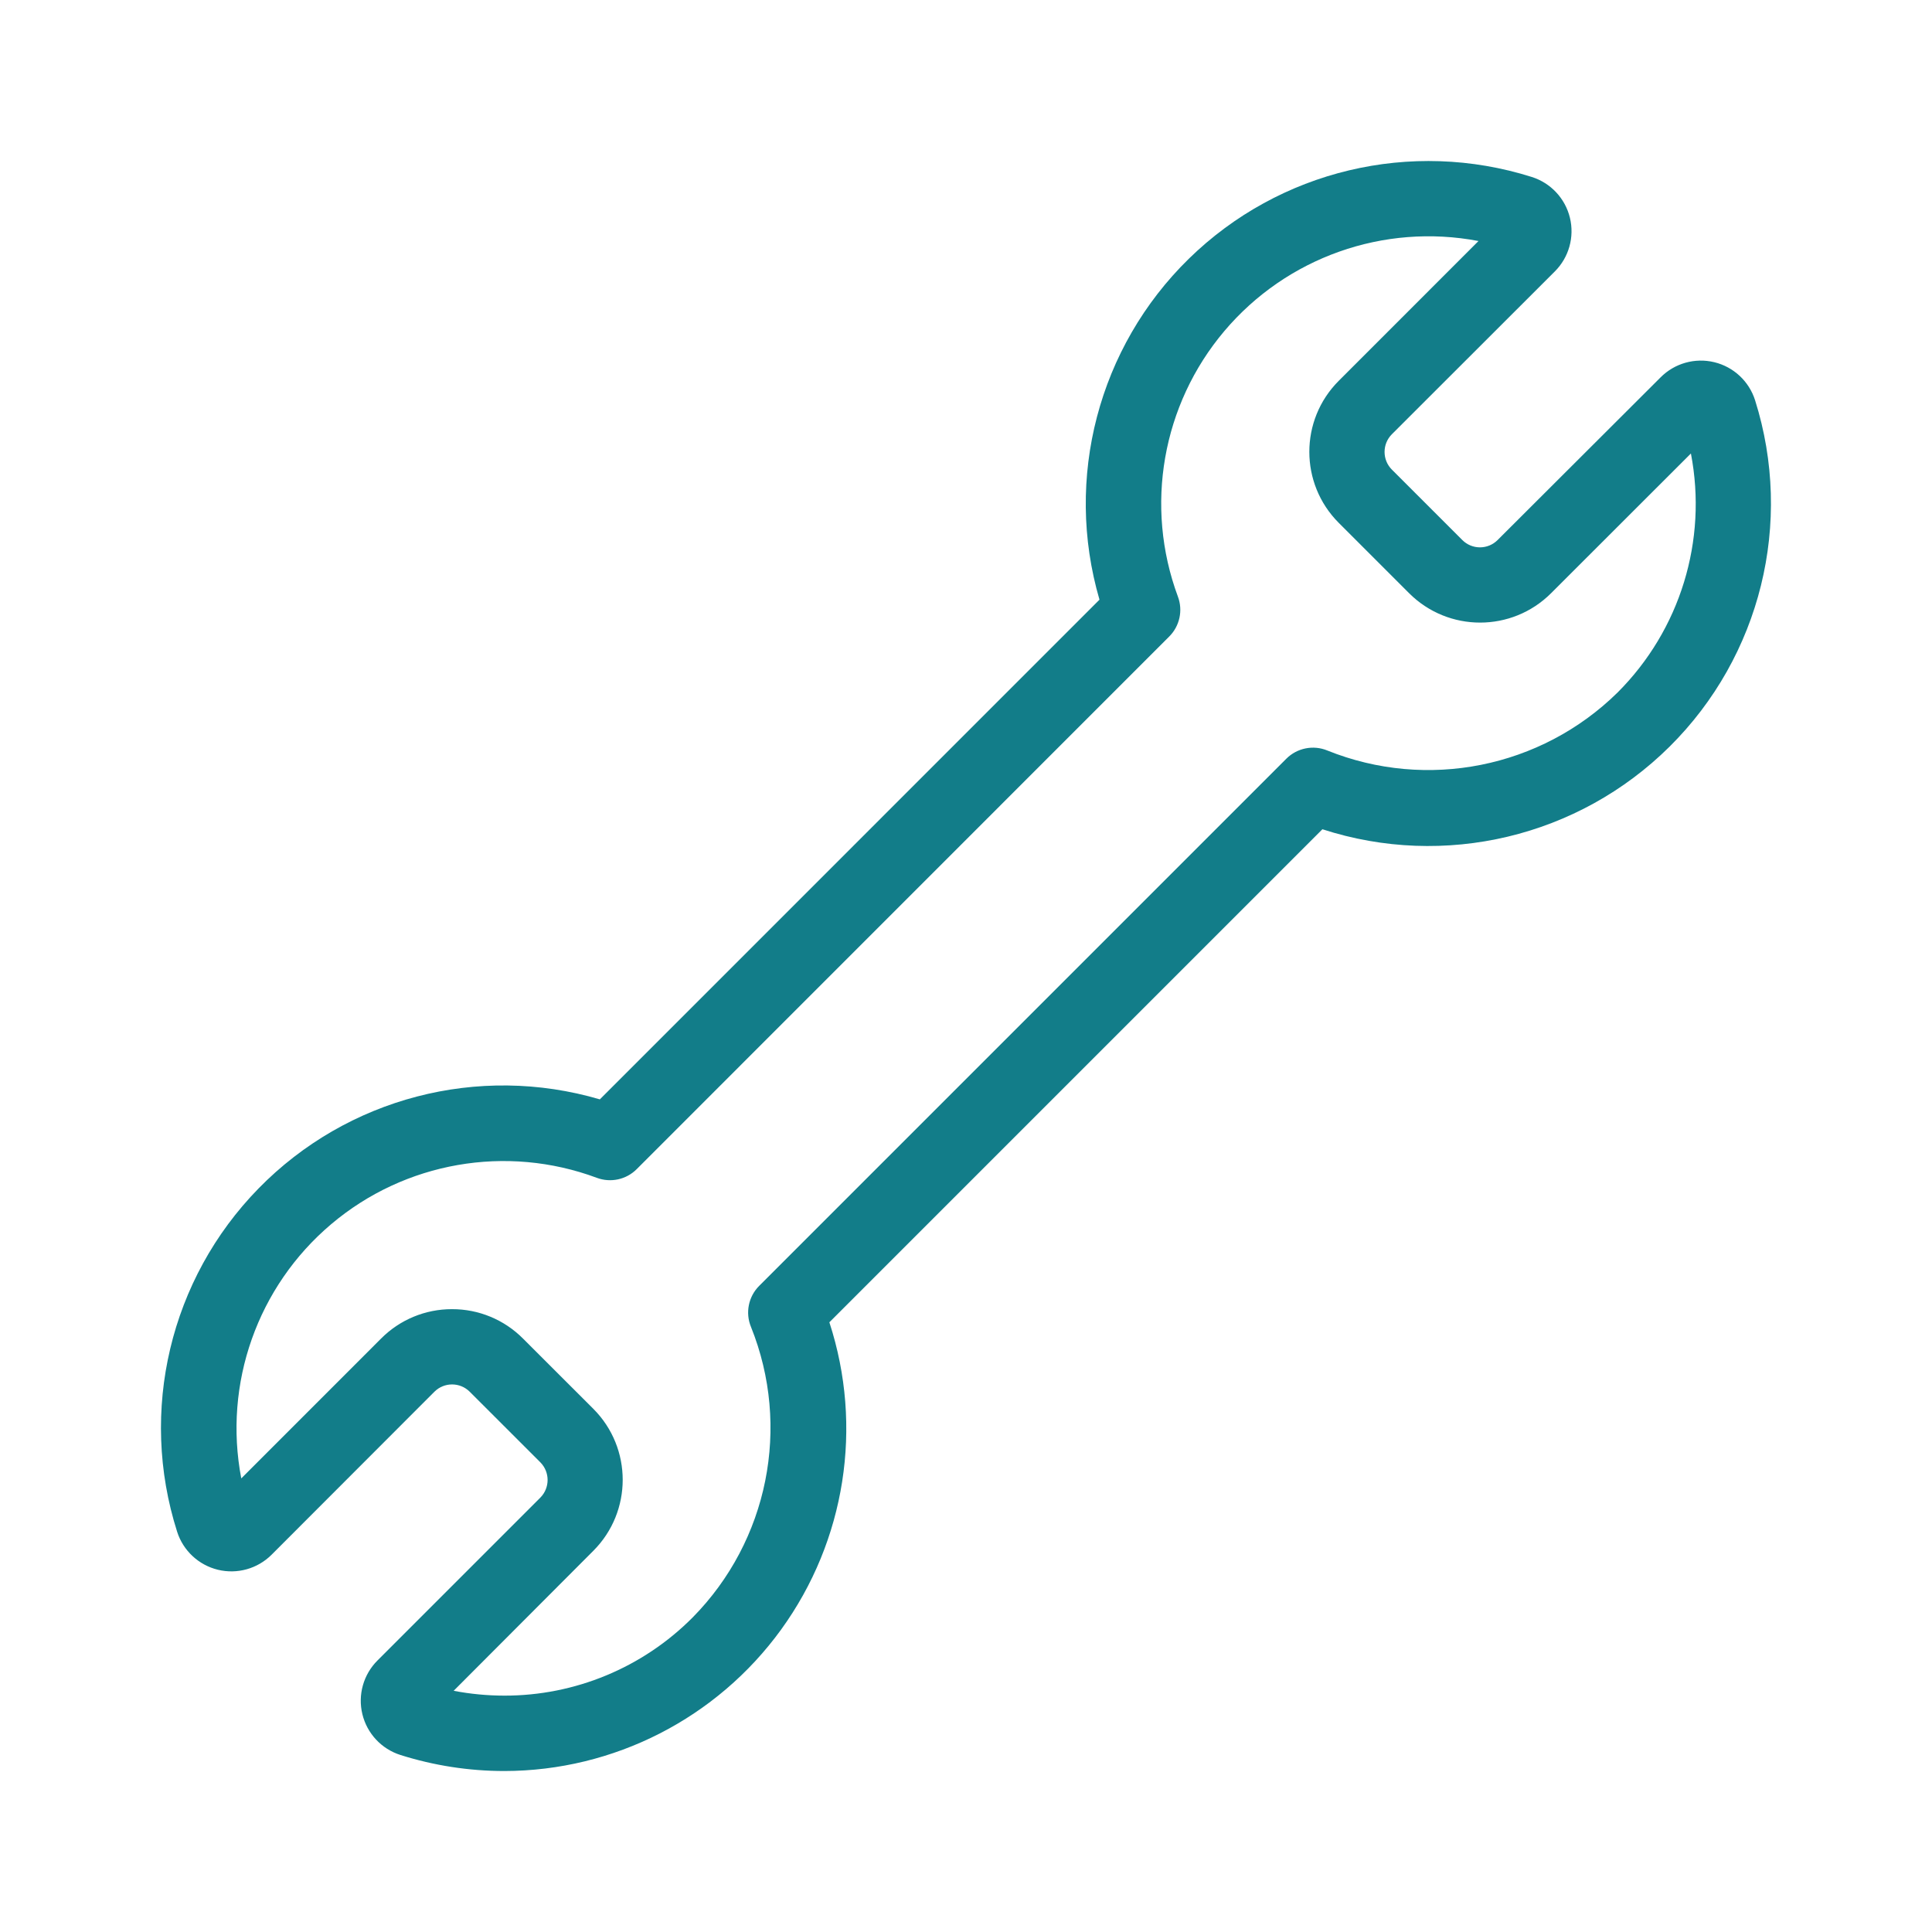 <svg xmlns="http://www.w3.org/2000/svg" fill="none" viewBox="0 0 200 200" height="200" width="200">
<path fill="#127D89" d="M52.201 183.336C48.554 183.334 44.929 182.774 41.452 181.675C39.492 181.053 37.998 179.452 37.513 177.453C37.027 175.454 37.619 173.348 39.075 171.894L55.936 155.033C56.938 154.021 56.938 152.391 55.936 151.379L48.625 144.071C47.615 143.065 45.981 143.065 44.971 144.071L28.113 160.946C26.658 162.398 24.552 162.987 22.555 162.5C20.558 162.013 18.959 160.521 18.336 158.563C14.356 146.072 17.597 132.404 26.762 123.031C35.927 113.657 49.518 110.109 62.095 113.806L113.818 62.079C110.151 49.507 113.709 35.937 123.072 26.781C132.435 17.625 146.081 14.372 158.567 18.319C160.529 18.938 162.027 20.536 162.516 22.535C163.004 24.533 162.414 26.642 160.958 28.096L144.082 44.958C143.079 45.968 143.079 47.599 144.082 48.609L151.38 55.906C152.388 56.913 154.022 56.913 155.03 55.906L171.906 39.062C173.357 37.604 175.465 37.01 177.464 37.495C179.464 37.98 181.064 39.474 181.686 41.435C185.681 54.104 182.263 67.943 172.83 77.296C163.397 86.648 149.529 89.947 136.895 85.844L85.856 136.883C89.38 147.672 87.524 159.495 80.866 168.686C74.207 177.876 63.55 183.323 52.201 183.336ZM46.961 175.031C48.688 175.361 50.443 175.529 52.201 175.531C59.526 175.545 66.552 172.627 71.713 167.428C79.526 159.501 81.895 147.694 77.743 137.366C77.139 135.905 77.475 134.224 78.594 133.109L133.156 78.547C134.272 77.427 135.952 77.091 137.413 77.695C147.724 81.843 159.512 79.489 167.439 71.7C173.931 65.224 176.779 55.947 175.042 46.945L160.564 61.412C156.506 65.463 149.933 65.463 145.874 61.412L138.58 54.118C134.529 50.059 134.529 43.486 138.58 39.428L153.054 24.95C143.245 23.082 133.19 26.644 126.744 34.271C120.299 41.898 118.462 52.406 121.939 61.767C122.472 63.198 122.121 64.809 121.041 65.889L65.912 121.029C64.83 122.114 63.214 122.464 61.779 121.927C52.419 118.444 41.909 120.279 34.283 126.728C26.657 133.175 23.1 143.234 24.977 153.043L39.451 138.565C41.395 136.611 44.039 135.516 46.794 135.524C49.55 135.516 52.195 136.611 54.138 138.565L61.425 145.844C65.474 149.904 65.474 156.475 61.425 160.535L46.961 175.031Z"></path>
</svg>

